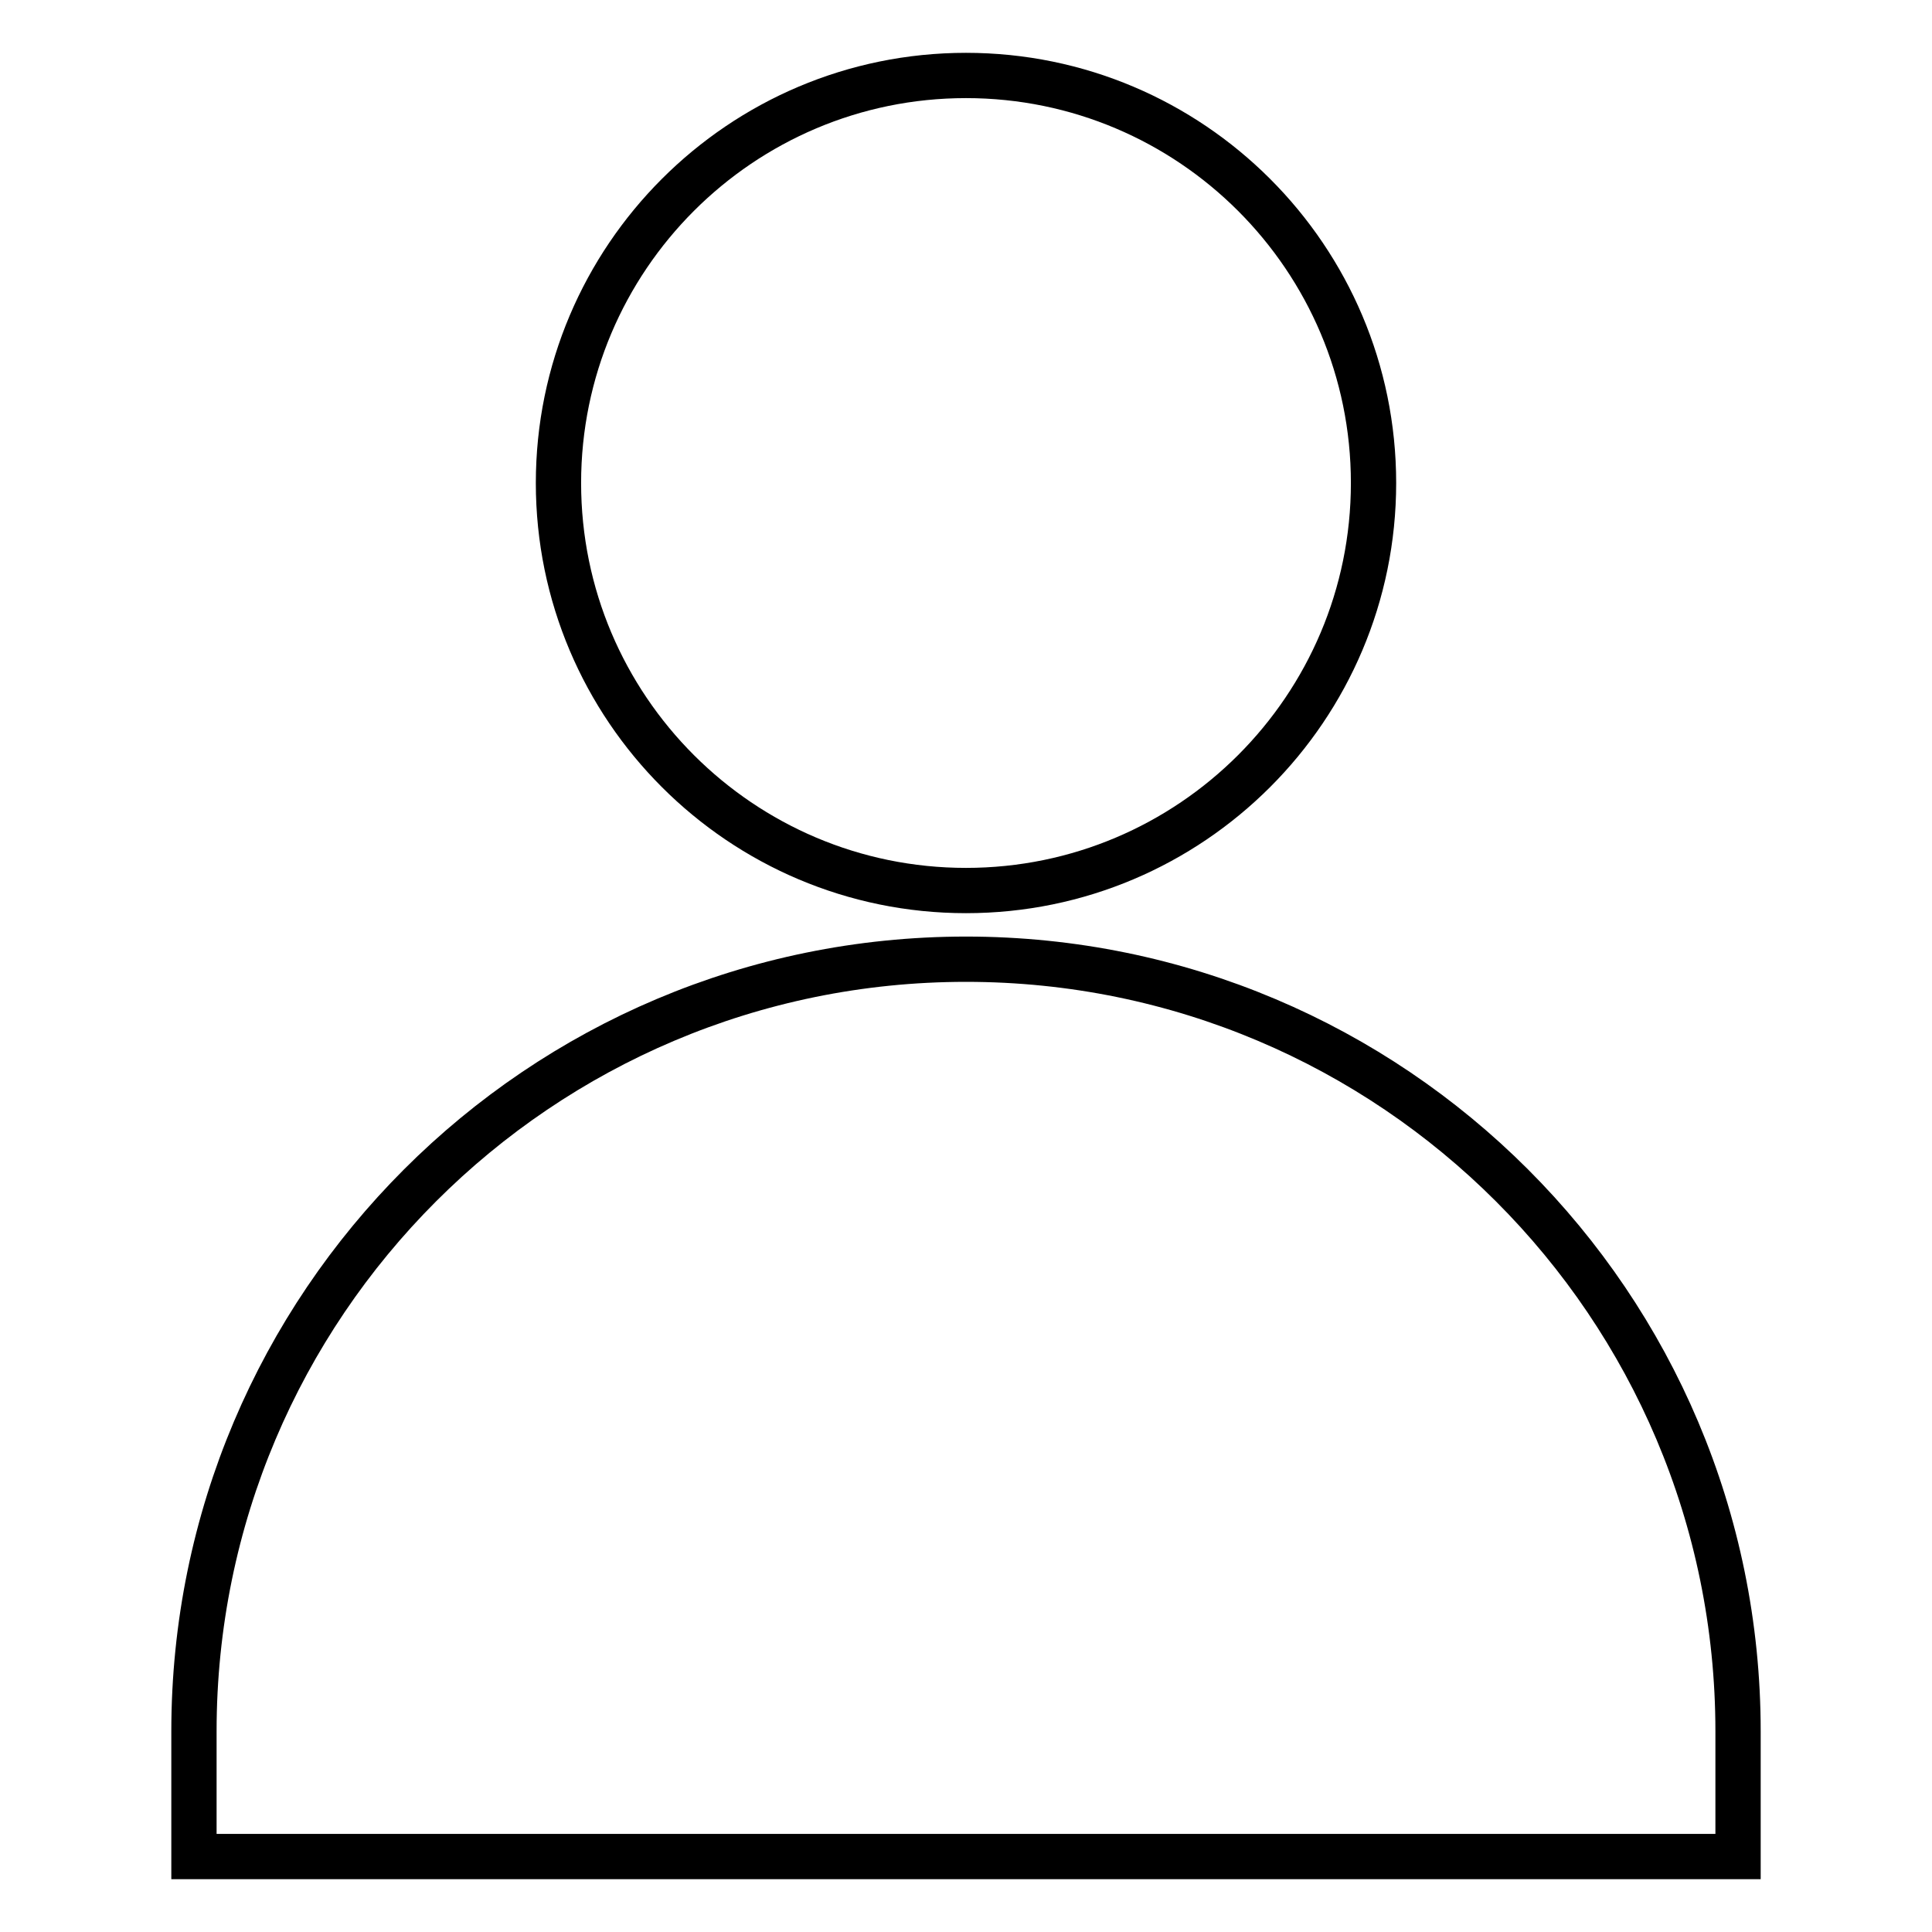 <?xml version="1.0" encoding="utf-8"?>
<!-- Svg Vector Icons : http://www.onlinewebfonts.com/icon -->
<!DOCTYPE svg PUBLIC "-//W3C//DTD SVG 1.1//EN" "http://www.w3.org/Graphics/SVG/1.1/DTD/svg11.dtd">
<svg version="1.1" xmlns="http://www.w3.org/2000/svg" xmlns:xlink="http://www.w3.org/1999/xlink" x="0px" y="0px" viewBox="0 0 256 256" enable-background="new 0 0 256 256" xml:space="preserve">
<g> <path stroke-width="6" fill-opacity="0" stroke="#000000"  d="M128,10c29.8,0,54,24.2,54,54c0,29.8-24.2,54-54,54c-29.8,0-54-24.2-54-54C74,34.2,98.2,10,128,10L128,10 L128,10z M230.3,229.4V246H25.7v-16.6v0c0-56.5,45.8-102.3,102.3-102.3C184.5,127.1,230.3,172.9,230.3,229.4L230.3,229.4 L230.3,229.4L230.3,229.4z"/></g>
</svg>
